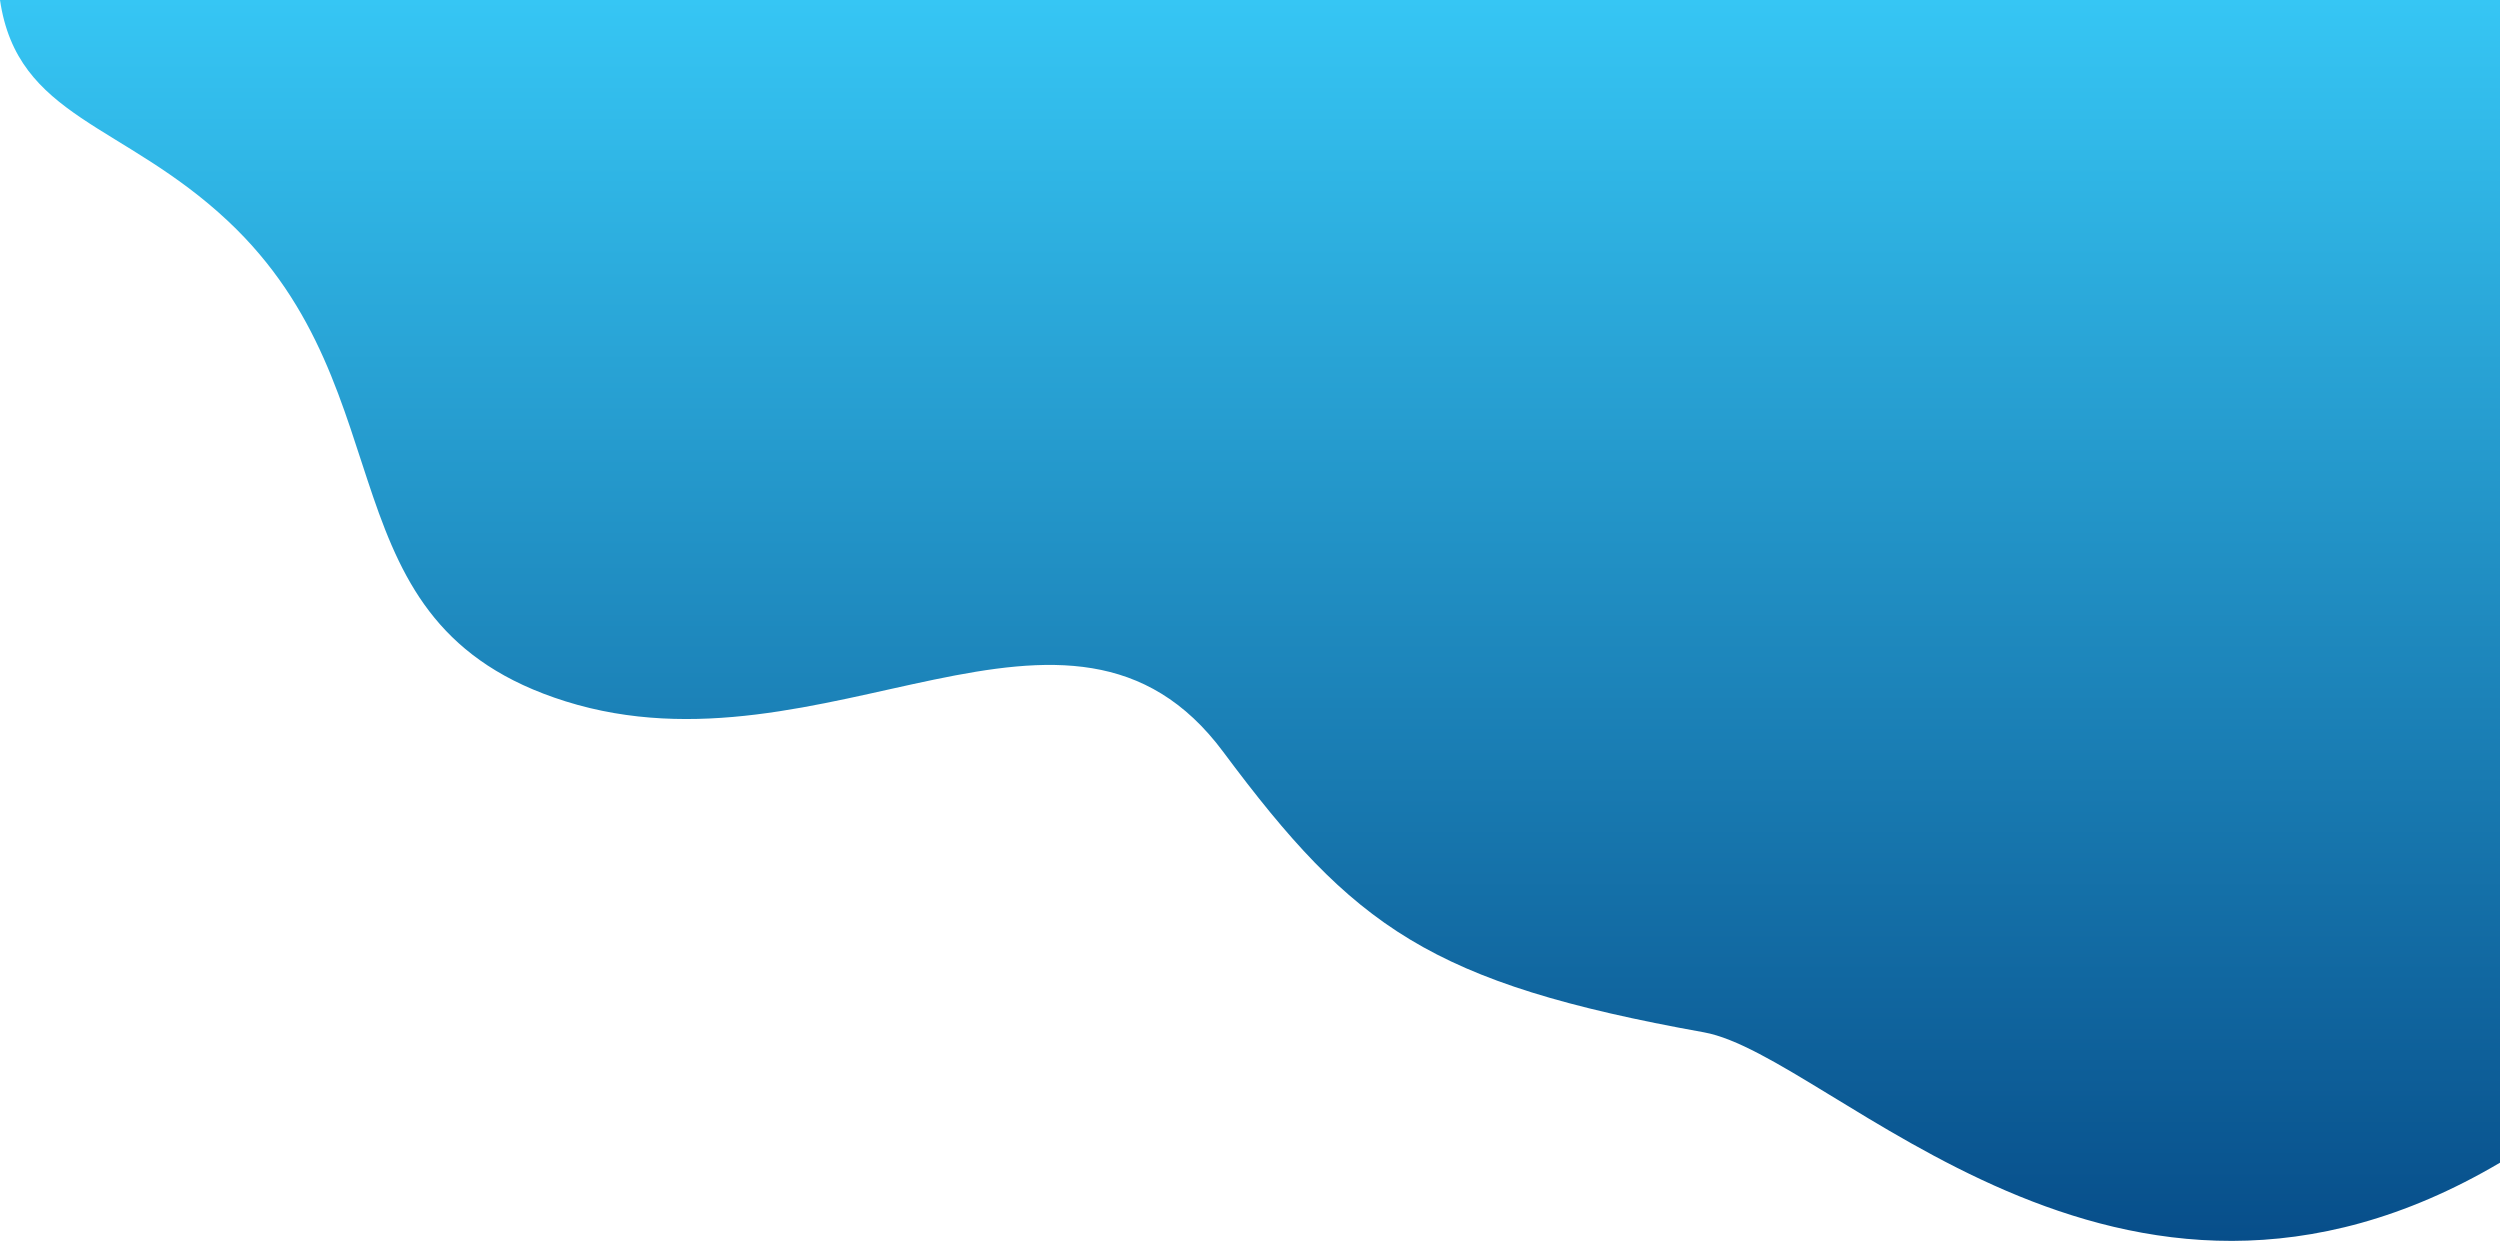 <?xml version="1.0" encoding="utf-8"?>
<!-- Generator: Adobe Illustrator 24.1.1, SVG Export Plug-In . SVG Version: 6.00 Build 0)  -->
<svg version="1.1" id="Layer_1" xmlns="http://www.w3.org/2000/svg" xmlns:xlink="http://www.w3.org/1999/xlink" x="0px" y="0px"
	 viewBox="0 0 1300 646" style="enable-background:new 0 0 1300 646;" xml:space="preserve">
<style type="text/css">
	.st0{fill:url(#SVGID_1_);}
</style>
<linearGradient id="SVGID_1_" gradientUnits="userSpaceOnUse" x1="650" y1="645.327" x2="650" y2="-9.094947e-13">
	<stop  offset="0" style="stop-color:#074E8A"/>
	<stop  offset="1" style="stop-color:#36C6F4"/>
</linearGradient>
<path class="st0" d="M118.5,114.9c95.7,89.8,47.2,209.5,175.6,249.8C429,407,556.2,283.5,636.1,391C704,482.2,743.7,511.2,886,536.8
	c66.7,12,214.9,185.3,414,67.8V0H0C9,61.4,64,63.8,118.5,114.9z"/>
</svg>
